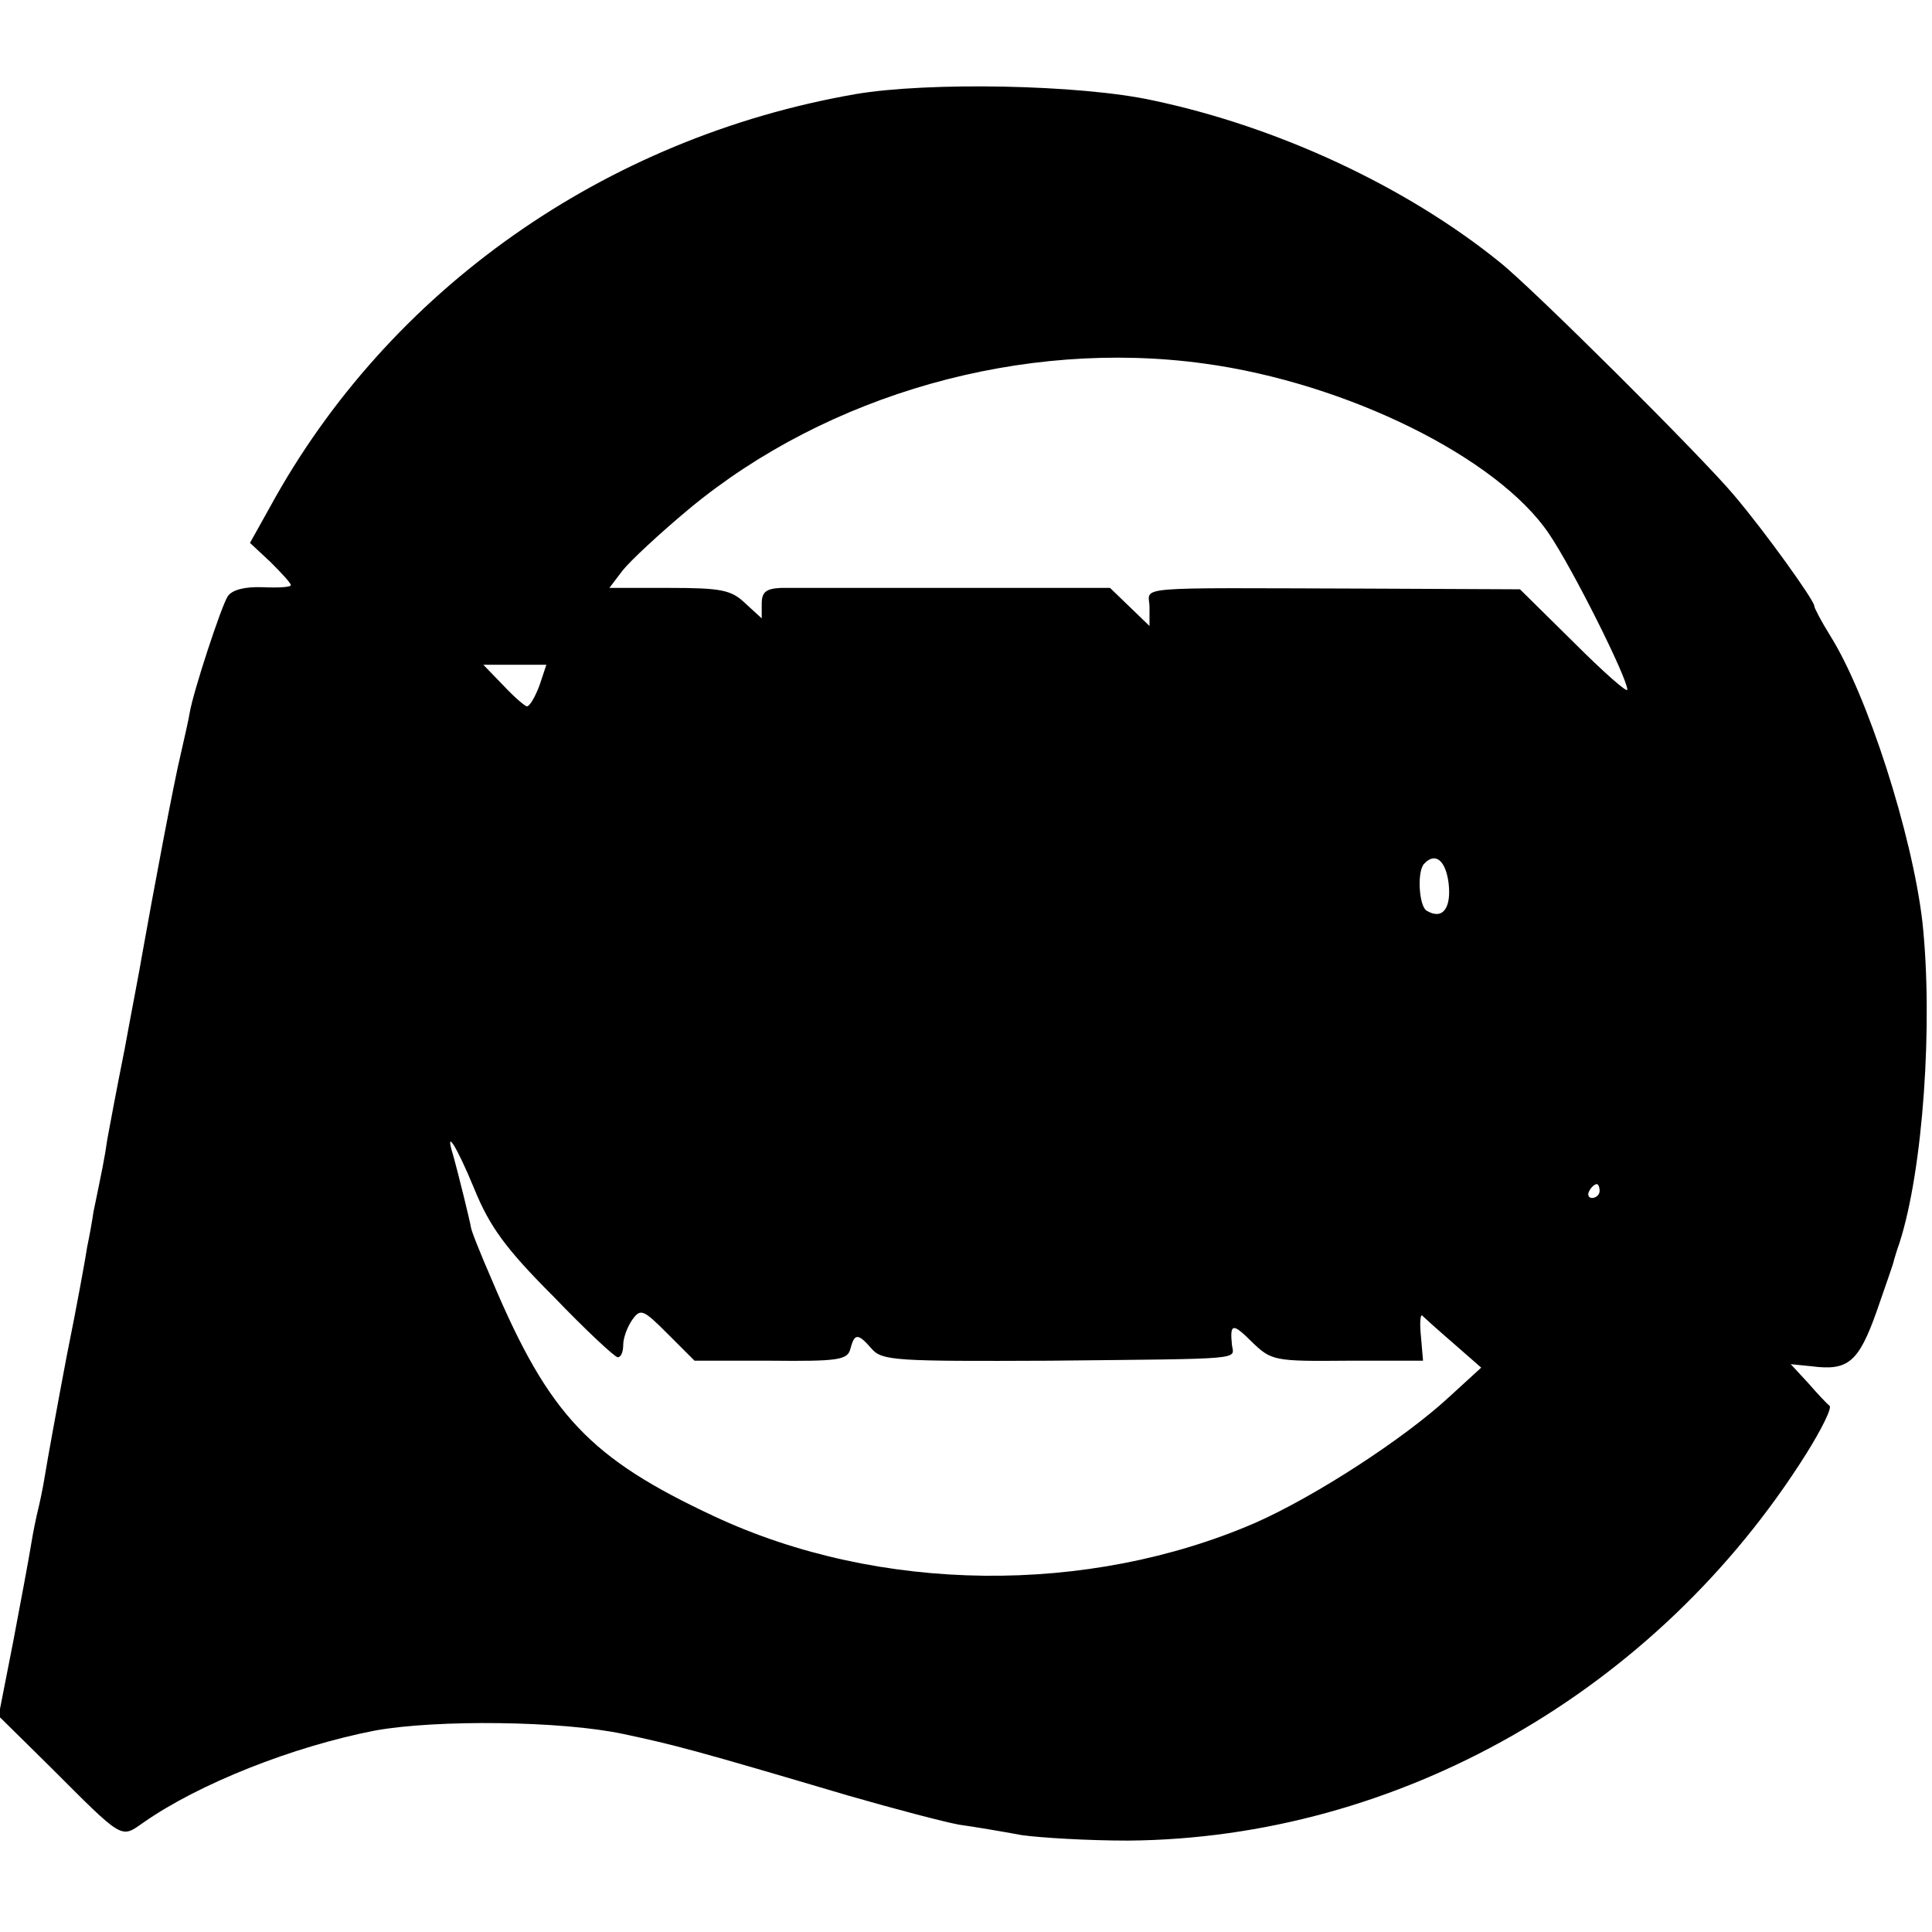 <?xml version="1.0" standalone="no"?>
<!DOCTYPE svg PUBLIC "-//W3C//DTD SVG 20010904//EN"
 "http://www.w3.org/TR/2001/REC-SVG-20010904/DTD/svg10.dtd">
<svg version="1.0" xmlns="http://www.w3.org/2000/svg"
 width="279pt" height="279pt" viewBox="0 0 279 279"
 preserveAspectRatio="xMidYMid meet">
<g transform="translate(0,279) scale(0.1,-0.1)"
fill="#000000" stroke="none">
<path d="M1235 2654 c-362 -63 -674 -283 -845 -596 l-29 -52 30 -28 c16 -16
29 -30 29 -33 0 -3 -18 -4 -41 -3 -26 1 -44 -4 -50 -13 -9 -13 -50 -138 -55
-168 -1 -7 -7 -34 -13 -60 -10 -41 -40 -201 -56 -291 -3 -19 -15 -80 -25 -135
-11 -55 -22 -113 -25 -130 -4 -28 -7 -42 -20 -105 -2 -14 -6 -36 -9 -50 -2
-14 -15 -86 -30 -160 -14 -74 -28 -151 -31 -170 -3 -19 -8 -42 -10 -50 -2 -8
-7 -31 -10 -50 -3 -19 -15 -83 -26 -141 l-21 -107 74 -73 c107 -107 102 -104
135 -81 80 56 216 110 335 133 89 16 269 14 358 -5 75 -16 102 -23 325 -89 66
-19 138 -38 160 -42 22 -3 63 -10 90 -15 28 -4 97 -8 154 -8 390 3 763 215
979 558 22 35 38 67 34 70 -4 3 -18 18 -31 33 l-25 27 30 -3 c53 -7 68 6 94
79 13 38 25 71 25 74 1 3 4 14 8 25 34 105 49 318 33 465 -15 126 -79 326
-133 412 -13 21 -23 40 -23 43 0 8 -71 107 -116 160 -46 55 -292 300 -339 337
-135 109 -320 195 -500 233 -105 23 -325 27 -430 9z m504 -389 c206 -28 424
-136 498 -246 34 -50 113 -208 113 -225 0 -5 -35 26 -77 68 l-78 77 -220 1
c-351 1 -315 4 -315 -27 l0 -27 -29 28 -28 27 -224 0 c-123 0 -236 0 -251 0
-22 -1 -28 -6 -28 -23 l0 -21 -24 22 c-20 19 -34 22 -110 22 l-86 0 19 25 c11
14 54 54 96 89 200 166 482 246 744 210z m-960 -465 c-6 -16 -14 -30 -18 -30
-3 0 -19 14 -34 30 l-29 30 46 0 45 0 -10 -30z m1313 -286 c4 -36 -9 -53 -32
-39 -11 7 -14 58 -3 68 16 17 31 4 35 -29z m-1407 -441 c22 -54 45 -86 114
-155 47 -49 89 -88 93 -88 5 0 8 8 8 18 0 10 6 26 13 36 12 17 16 15 51 -20
l39 -39 110 0 c97 -1 111 1 115 17 6 23 11 23 31 0 15 -17 35 -18 256 -17 287
3 267 1 264 23 -3 31 1 32 29 4 28 -27 32 -28 138 -27 l109 0 -3 35 c-2 19 -1
33 2 30 3 -3 23 -21 45 -40 l40 -35 -47 -43 c-65 -60 -193 -143 -279 -181
-242 -105 -543 -102 -781 9 -180 84 -239 146 -321 340 -17 39 -31 74 -31 78
-1 7 -17 73 -26 105 -12 39 5 13 31 -50z m1625 -3 c0 -5 -5 -10 -11 -10 -5 0
-7 5 -4 10 3 6 8 10 11 10 2 0 4 -4 4 -10z"/>
</g>
</svg>
